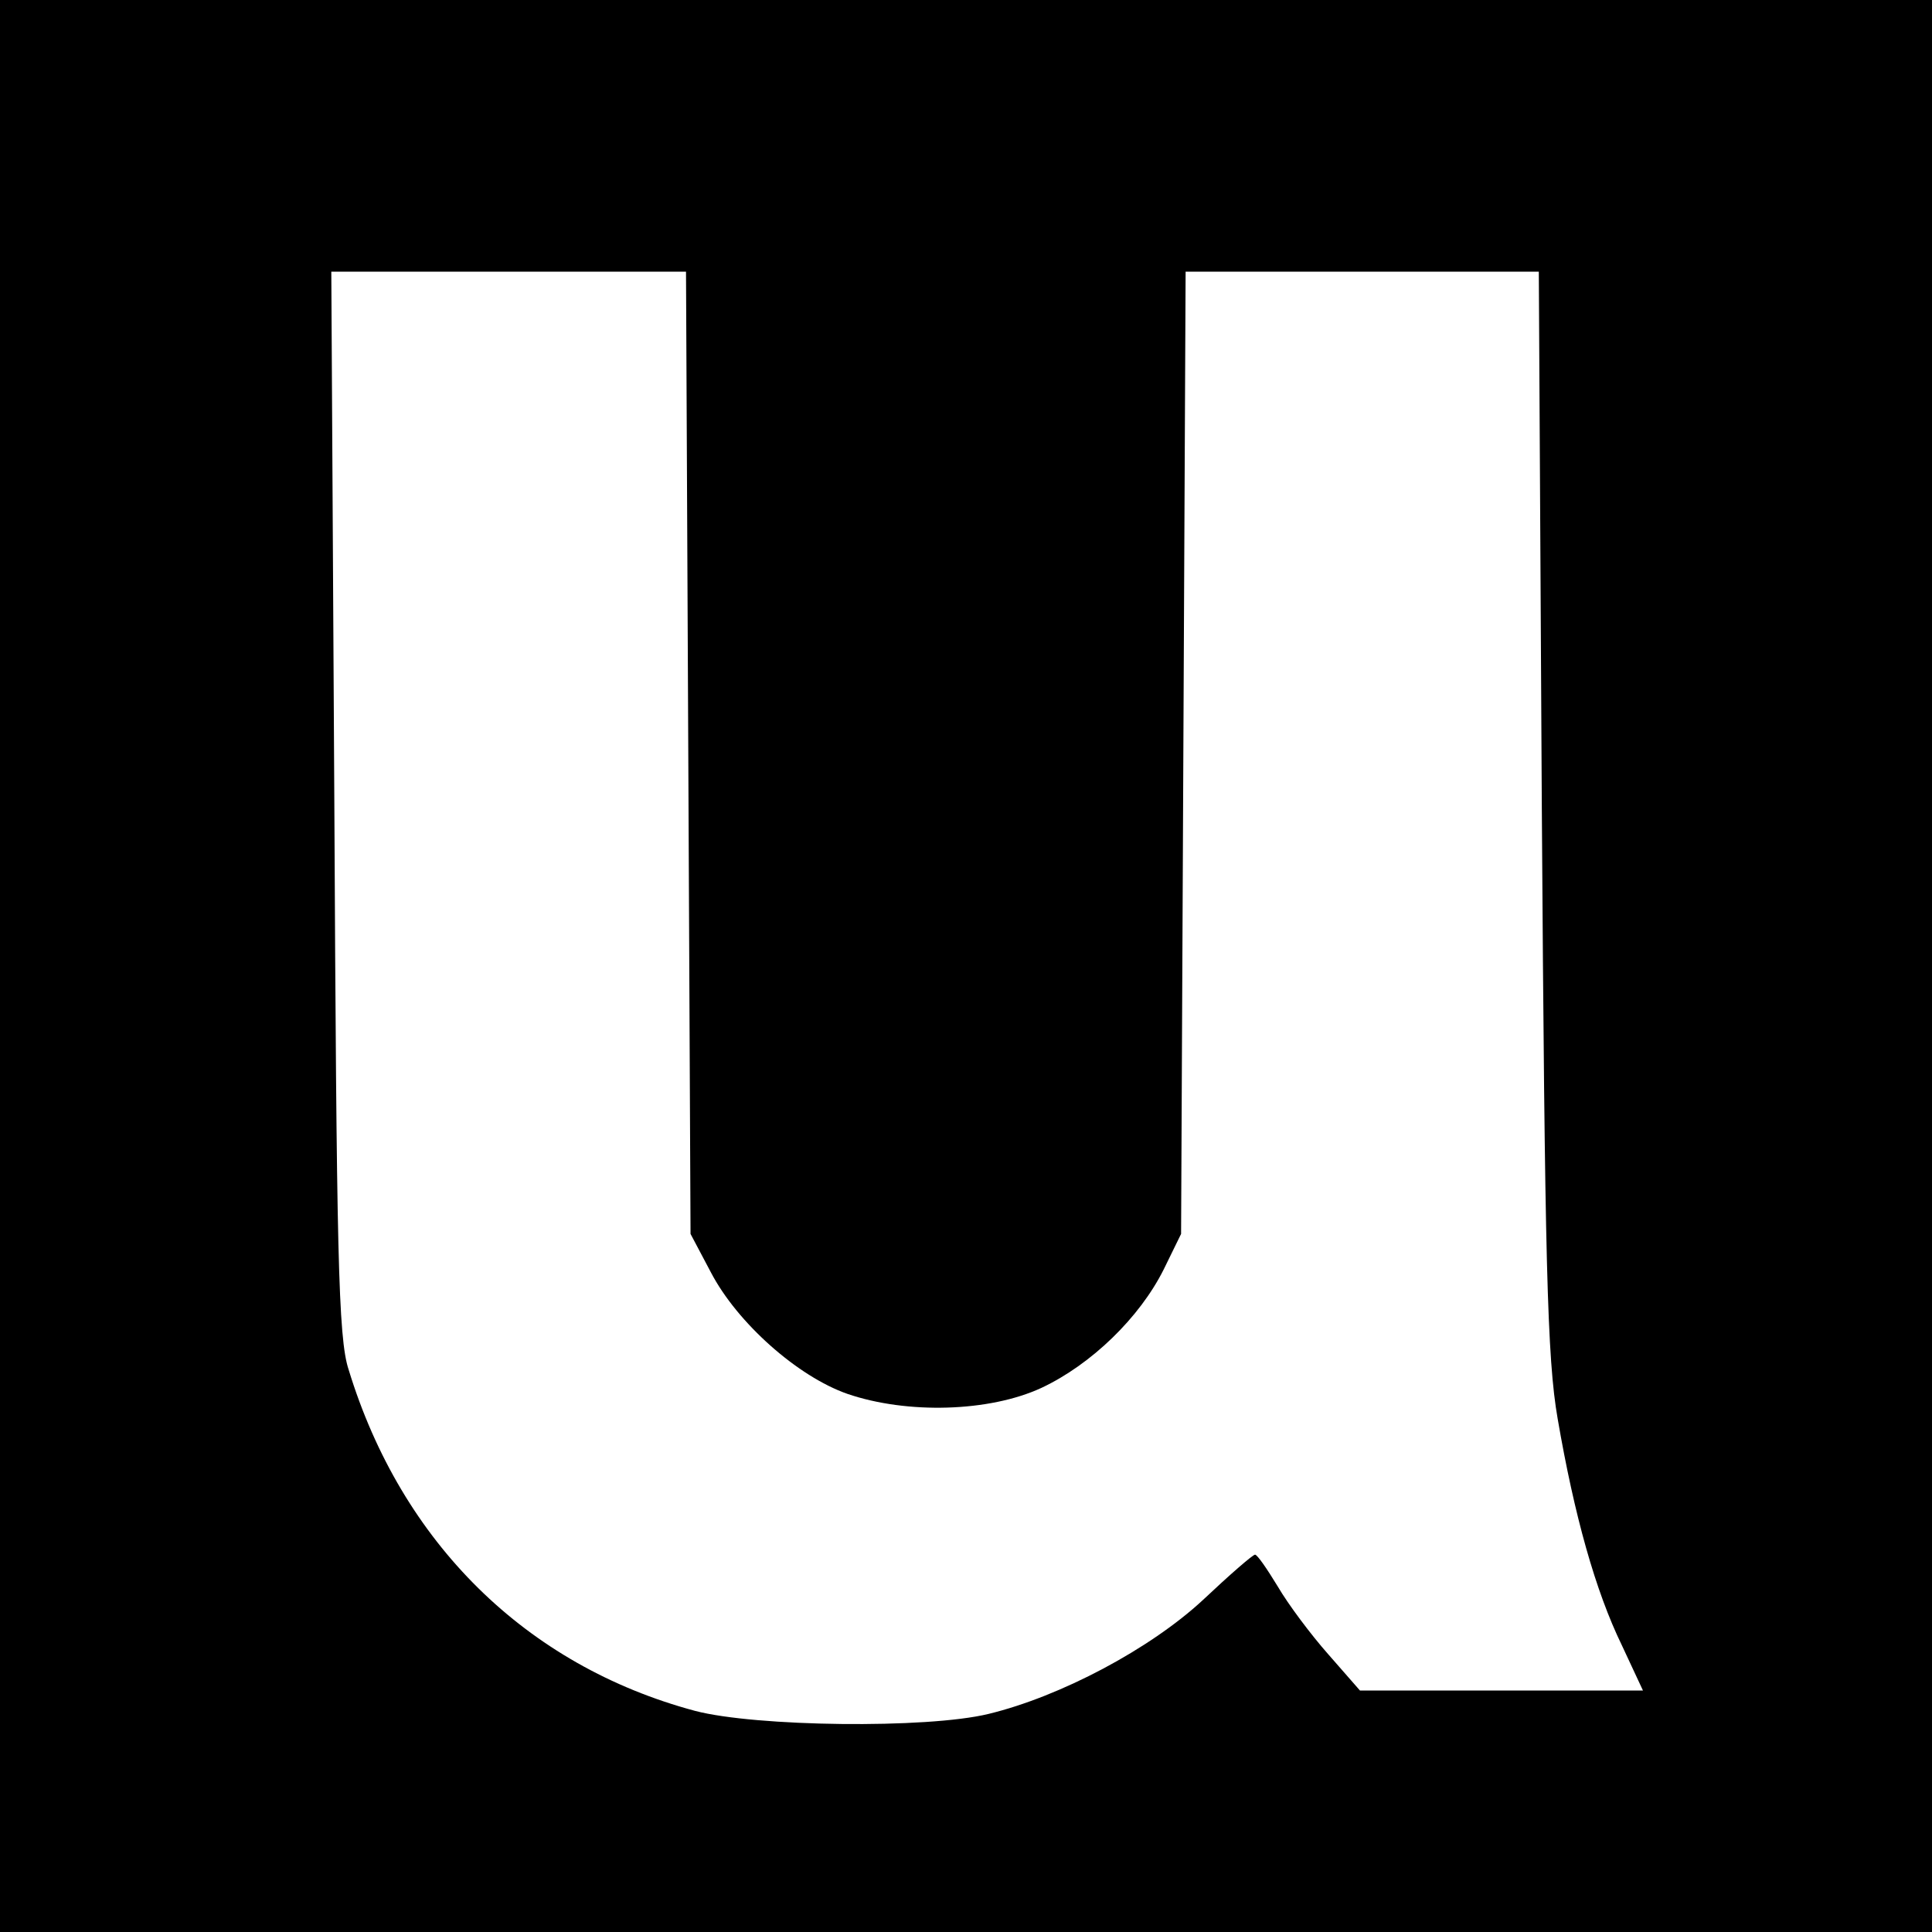 <svg version="1" xmlns="http://www.w3.org/2000/svg" width="341.333" height="341.333" viewBox="0 0 256 256"><path d="M0 128v128h256V0H0v128zm91.2-28.3l.3 63.8 2.7 5.1c3.5 6.7 11.5 13.8 18.1 16.1 7.9 2.7 18.8 2.4 25.7-.8 6.6-3.1 13-9.3 16.2-15.7l2.3-4.7.3-63.8.3-63.7h46.8l.4 71.2c.4 60.1.7 72.8 2.1 80.8 2.2 12.8 5 22.8 8.5 30l2.8 6h-37.5l-4.2-4.8c-2.3-2.6-5.3-6.6-6.7-9-1.4-2.3-2.7-4.2-3-4.2-.3 0-3.4 2.7-6.9 6-7 6.5-18.9 12.8-28.4 15.1-8.2 2-30.9 1.7-38.9-.4-22.4-6-38.9-22.3-45.9-45.2-1.4-4.2-1.6-15.6-1.9-75.3L43.9 36h47l.3 63.7z"/></svg>